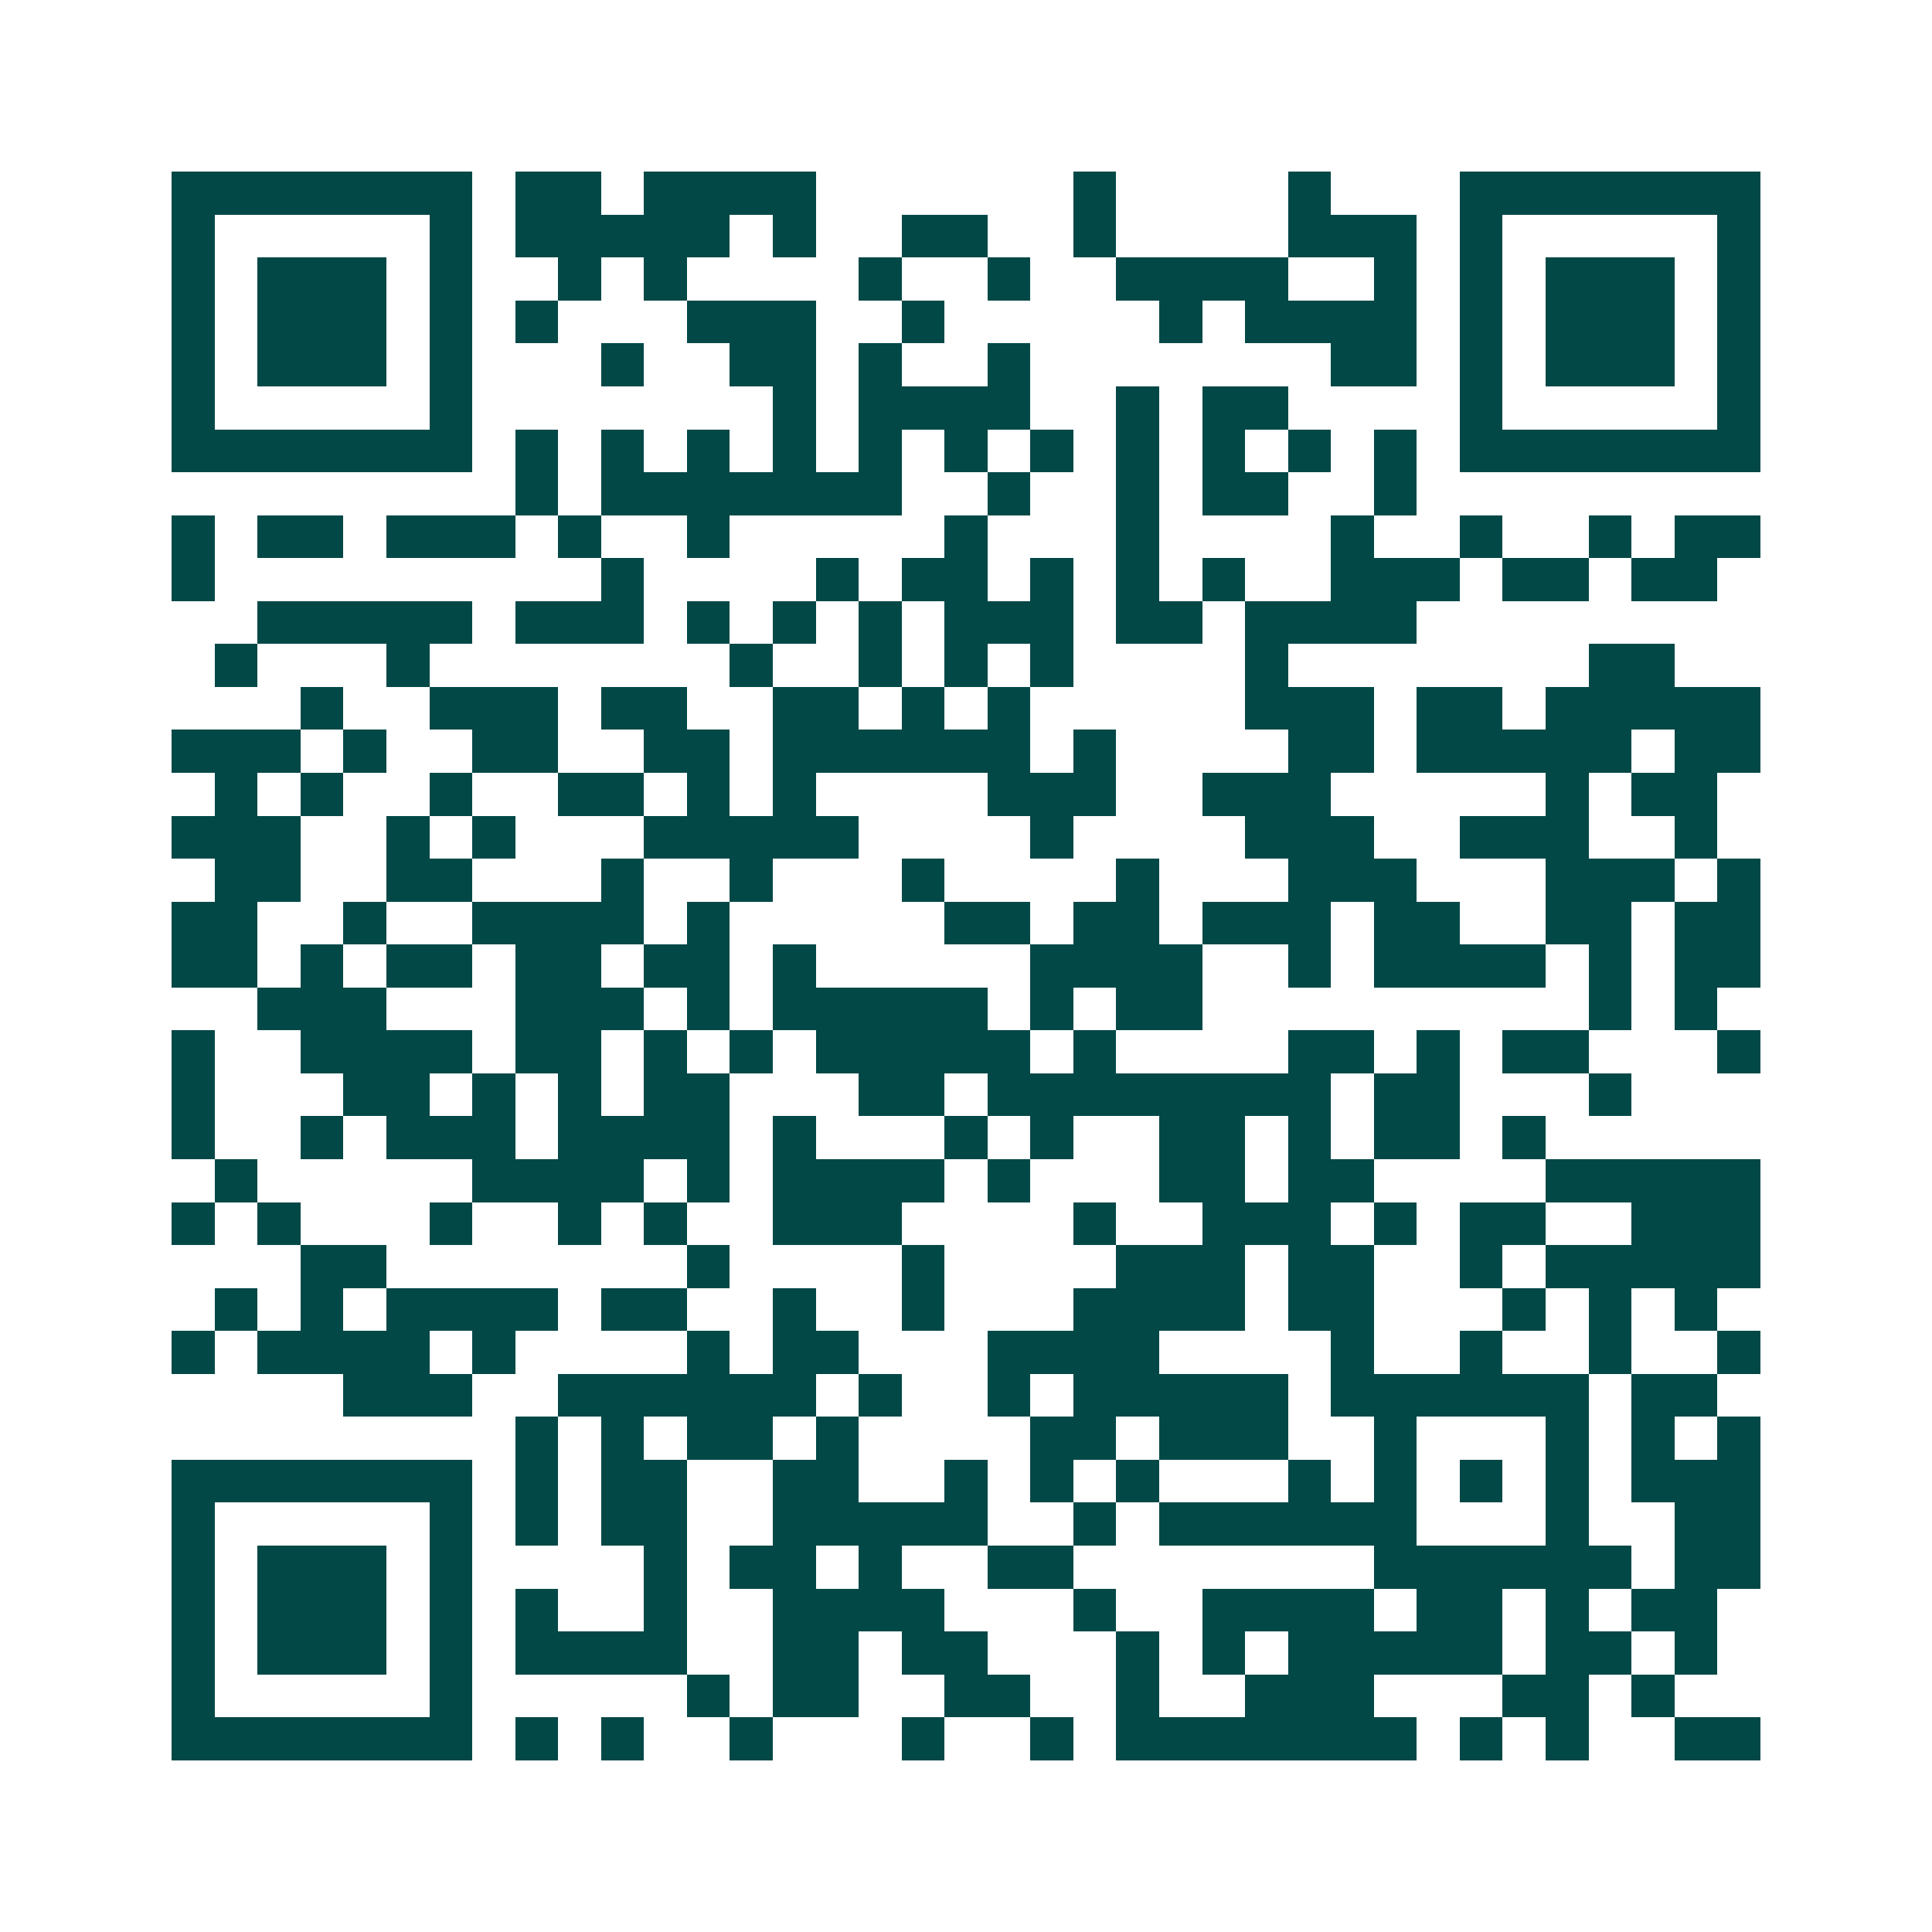 <svg xmlns="http://www.w3.org/2000/svg" width="200" height="200" viewBox="0 0 45 45" shape-rendering="crispEdges"><path fill="#ffffff" d="M0 0h45v45H0z"/><path stroke="#014847" d="M4 4.5h7m1 0h2m1 0h4m6 0h1m4 0h1m3 0h7M4 5.5h1m5 0h1m1 0h5m1 0h1m2 0h2m2 0h1m4 0h3m1 0h1m5 0h1M4 6.5h1m1 0h3m1 0h1m2 0h1m1 0h1m4 0h1m2 0h1m2 0h4m2 0h1m1 0h1m1 0h3m1 0h1M4 7.5h1m1 0h3m1 0h1m1 0h1m3 0h3m2 0h1m5 0h1m1 0h4m1 0h1m1 0h3m1 0h1M4 8.5h1m1 0h3m1 0h1m3 0h1m2 0h2m1 0h1m2 0h1m7 0h2m1 0h1m1 0h3m1 0h1M4 9.5h1m5 0h1m7 0h1m1 0h4m2 0h1m1 0h2m4 0h1m5 0h1M4 10.5h7m1 0h1m1 0h1m1 0h1m1 0h1m1 0h1m1 0h1m1 0h1m1 0h1m1 0h1m1 0h1m1 0h1m1 0h7M12 11.5h1m1 0h7m2 0h1m2 0h1m1 0h2m2 0h1M4 12.5h1m1 0h2m1 0h3m1 0h1m2 0h1m5 0h1m3 0h1m4 0h1m2 0h1m2 0h1m1 0h2M4 13.5h1m9 0h1m4 0h1m1 0h2m1 0h1m1 0h1m1 0h1m2 0h3m1 0h2m1 0h2M6 14.5h5m1 0h3m1 0h1m1 0h1m1 0h1m1 0h3m1 0h2m1 0h4M5 15.5h1m3 0h1m7 0h1m2 0h1m1 0h1m1 0h1m4 0h1m7 0h2M7 16.5h1m2 0h3m1 0h2m2 0h2m1 0h1m1 0h1m5 0h3m1 0h2m1 0h5M4 17.5h3m1 0h1m2 0h2m2 0h2m1 0h6m1 0h1m4 0h2m1 0h5m1 0h2M5 18.5h1m1 0h1m2 0h1m2 0h2m1 0h1m1 0h1m4 0h3m2 0h3m5 0h1m1 0h2M4 19.5h3m2 0h1m1 0h1m3 0h5m4 0h1m4 0h3m2 0h3m2 0h1M5 20.5h2m2 0h2m3 0h1m2 0h1m3 0h1m4 0h1m3 0h3m3 0h3m1 0h1M4 21.5h2m2 0h1m2 0h4m1 0h1m5 0h2m1 0h2m1 0h3m1 0h2m2 0h2m1 0h2M4 22.5h2m1 0h1m1 0h2m1 0h2m1 0h2m1 0h1m5 0h4m2 0h1m1 0h4m1 0h1m1 0h2M6 23.5h3m3 0h3m1 0h1m1 0h5m1 0h1m1 0h2m9 0h1m1 0h1M4 24.5h1m2 0h4m1 0h2m1 0h1m1 0h1m1 0h5m1 0h1m4 0h2m1 0h1m1 0h2m3 0h1M4 25.5h1m3 0h2m1 0h1m1 0h1m1 0h2m3 0h2m1 0h8m1 0h2m3 0h1M4 26.5h1m2 0h1m1 0h3m1 0h4m1 0h1m3 0h1m1 0h1m2 0h2m1 0h1m1 0h2m1 0h1M5 27.5h1m5 0h4m1 0h1m1 0h4m1 0h1m3 0h2m1 0h2m4 0h5M4 28.5h1m1 0h1m3 0h1m2 0h1m1 0h1m2 0h3m4 0h1m2 0h3m1 0h1m1 0h2m2 0h3M7 29.5h2m7 0h1m4 0h1m4 0h3m1 0h2m2 0h1m1 0h5M5 30.5h1m1 0h1m1 0h4m1 0h2m2 0h1m2 0h1m3 0h4m1 0h2m3 0h1m1 0h1m1 0h1M4 31.5h1m1 0h4m1 0h1m4 0h1m1 0h2m3 0h4m4 0h1m2 0h1m2 0h1m2 0h1M8 32.5h3m2 0h6m1 0h1m2 0h1m1 0h5m1 0h6m1 0h2M12 33.5h1m1 0h1m1 0h2m1 0h1m4 0h2m1 0h3m2 0h1m3 0h1m1 0h1m1 0h1M4 34.5h7m1 0h1m1 0h2m2 0h2m2 0h1m1 0h1m1 0h1m3 0h1m1 0h1m1 0h1m1 0h1m1 0h3M4 35.5h1m5 0h1m1 0h1m1 0h2m2 0h5m2 0h1m1 0h6m3 0h1m2 0h2M4 36.5h1m1 0h3m1 0h1m4 0h1m1 0h2m1 0h1m2 0h2m7 0h6m1 0h2M4 37.5h1m1 0h3m1 0h1m1 0h1m2 0h1m2 0h4m3 0h1m2 0h4m1 0h2m1 0h1m1 0h2M4 38.5h1m1 0h3m1 0h1m1 0h4m2 0h2m1 0h2m3 0h1m1 0h1m1 0h5m1 0h2m1 0h1M4 39.5h1m5 0h1m5 0h1m1 0h2m2 0h2m2 0h1m2 0h3m3 0h2m1 0h1M4 40.5h7m1 0h1m1 0h1m2 0h1m3 0h1m2 0h1m1 0h7m1 0h1m1 0h1m2 0h2"/></svg>
